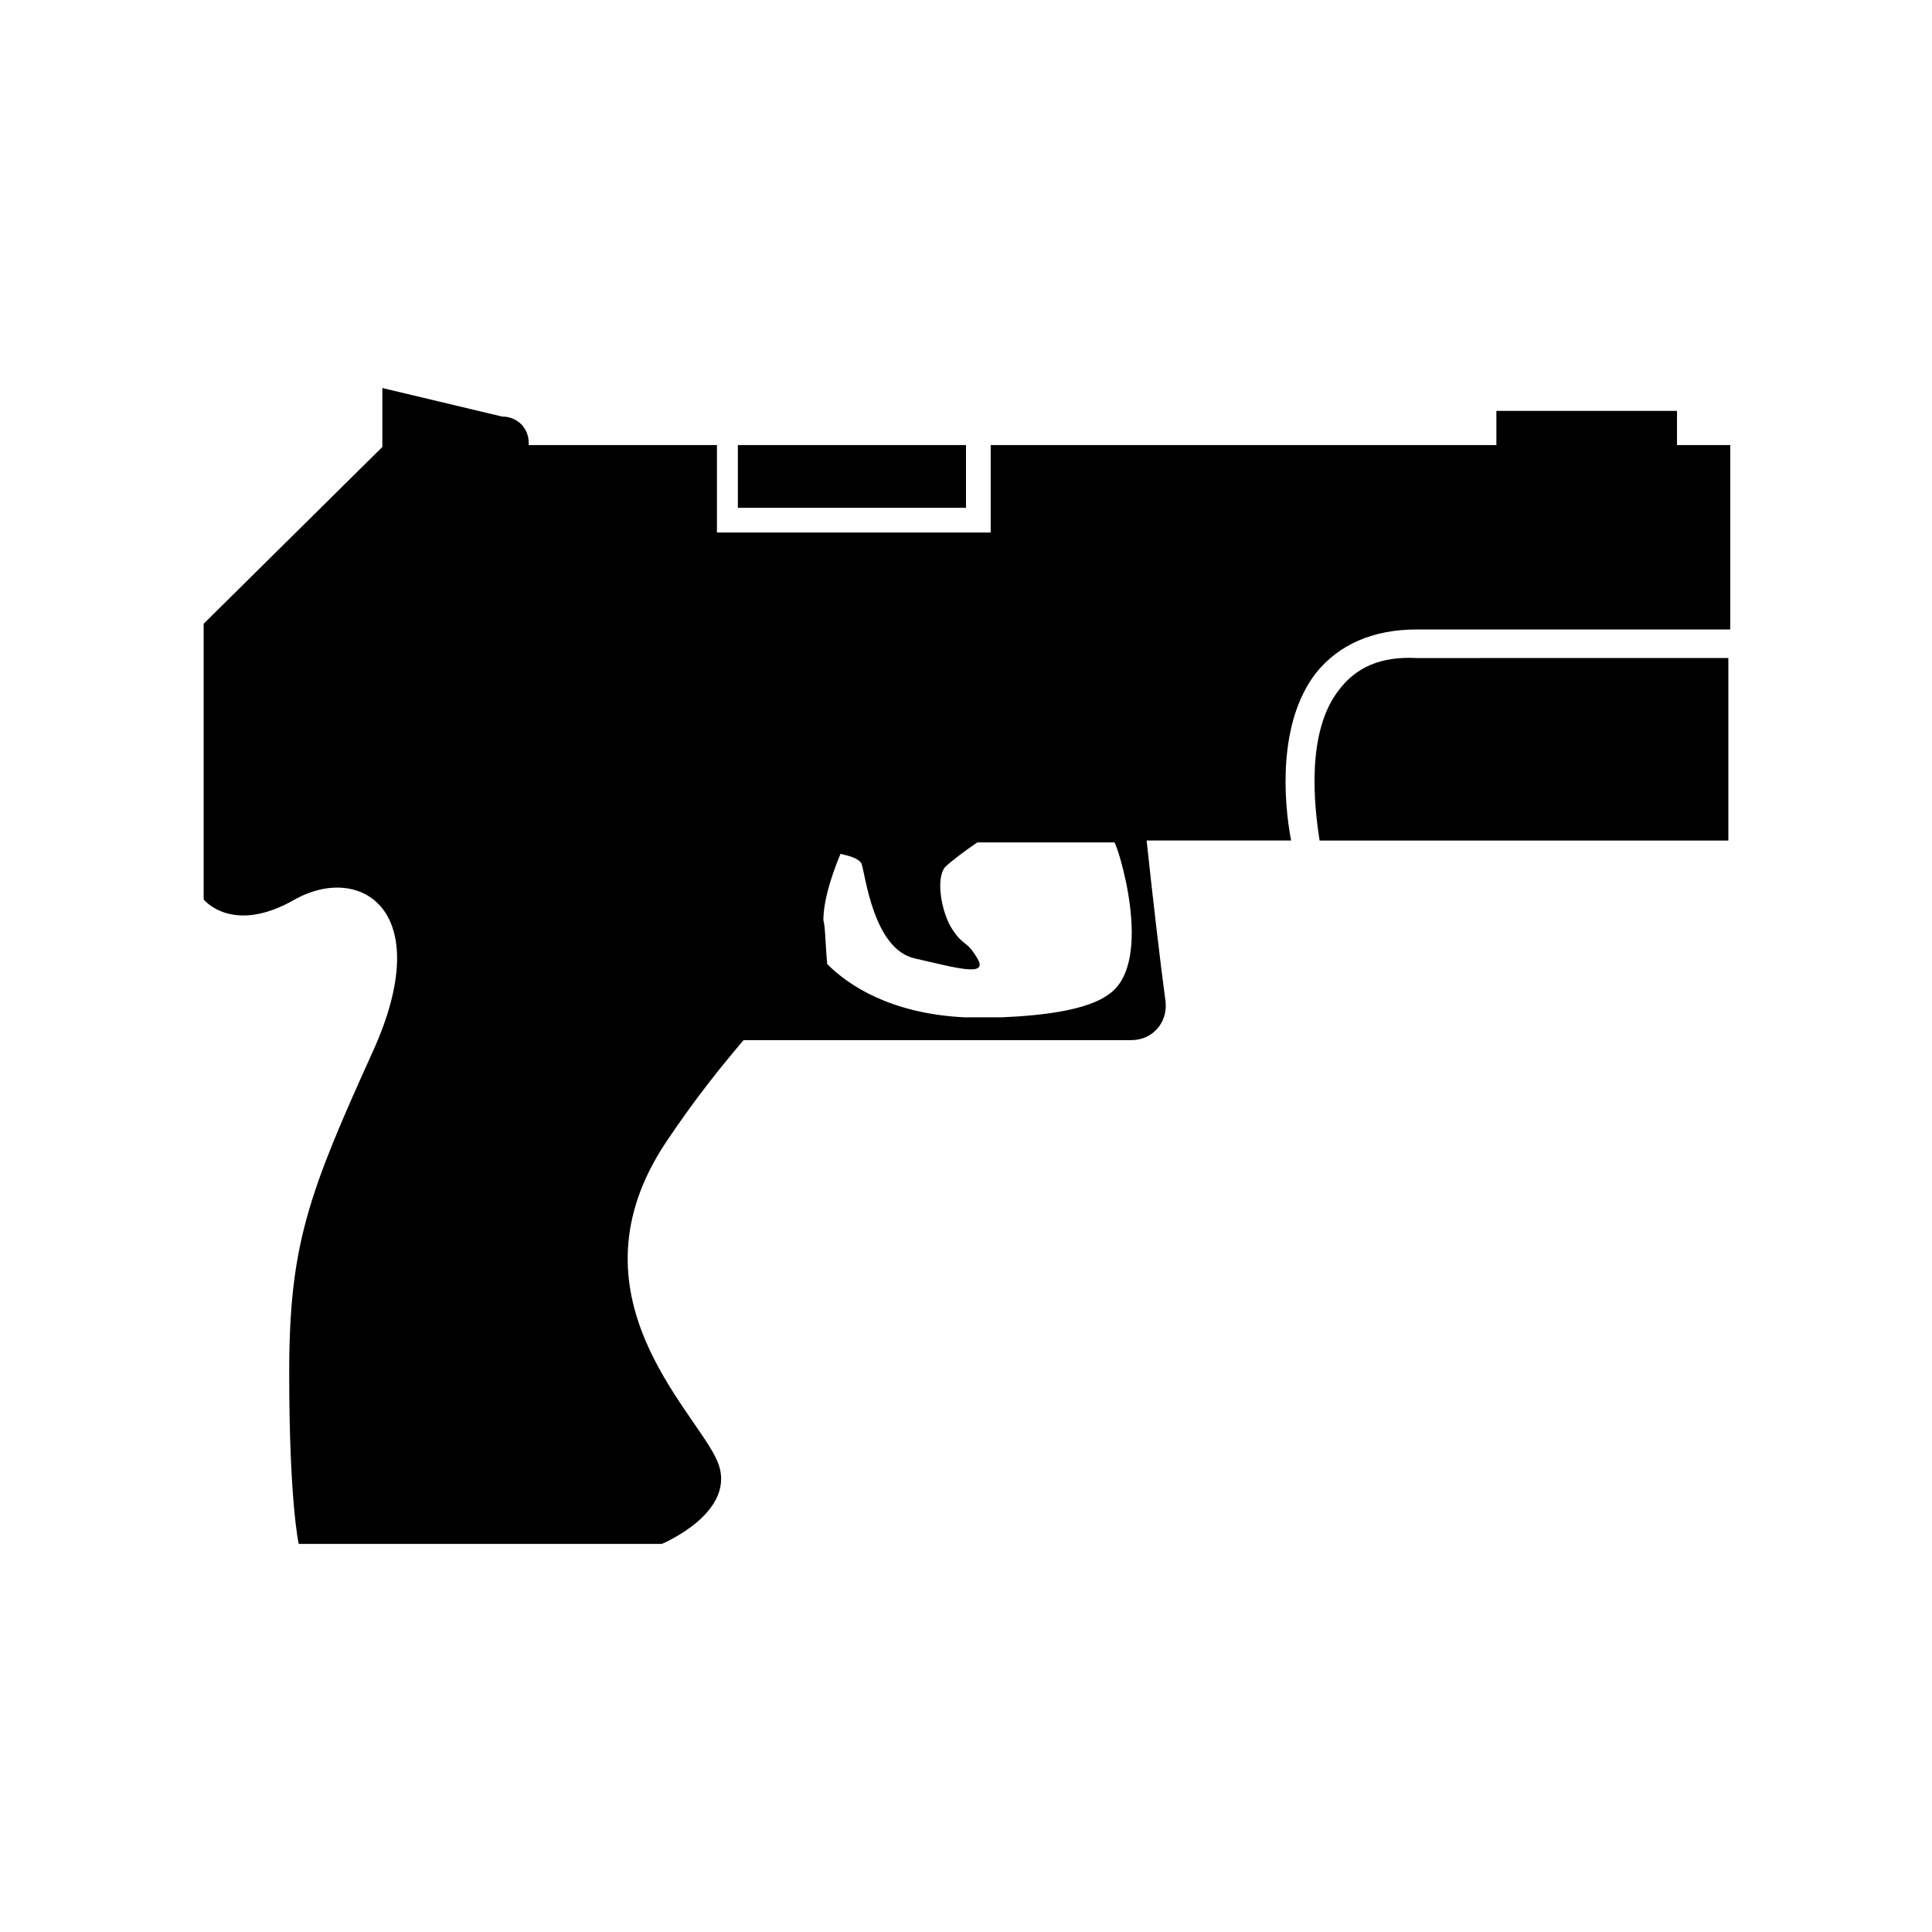 <?xml version="1.0" encoding="UTF-8"?>
<!-- Uploaded to: SVG Repo, www.svgrepo.com, Generator: SVG Repo Mixer Tools -->
<svg fill="#000000" width="800px" height="800px" version="1.1" viewBox="144 144 512 512" xmlns="http://www.w3.org/2000/svg">
 <g>
  <path d="m588.42 261.95v-9.07h-47.863v9.07h-134.01v23.176h-72.547v-23.176h-49.879v-0.504c0-4.031-3.023-7.055-7.055-7.055l-31.738-7.559v15.617l-47.359 46.855v73.051s7.559 9.574 24.184 0c17.129-9.574 37.785 2.519 20.656 40.305-17.129 37.785-22.168 51.387-22.168 85.145 0 34.258 2.519 45.344 2.519 45.344l96.23 0.004s20.656-8.566 14.609-22.168c-6.047-13.602-40.305-43.832-13.602-84.137 8.062-12.09 15.113-20.656 20.656-27.207h102.78c5.543 0 9.574-4.535 9.07-10.078-1.512-11.082-3.527-28.719-5.039-42.824h38.289c-2.016-10.578-3.527-31.234 6.551-44.336 6.047-7.559 15.113-11.586 26.703-11.586h83.129v-48.871zm-150.64 145.6c-5.543 4.031-16.625 5.543-28.215 6.047h-10.078 4.031-17.129 13.098c-19.648-1.008-30.73-8.566-36.273-14.105-0.504-5.543-0.504-10.078-1.008-11.586 0-5.039 2.016-11.586 4.535-17.633 2.016 0.504 4.535 1.008 5.543 2.519 1.008 2.519 3.023 22.672 14.105 25.191s19.648 5.039 16.625 0c-3.023-5.039-3.527-3.023-6.551-7.559-3.023-4.535-4.535-13.602-2.016-16.625 1.512-1.512 5.543-4.535 8.566-6.551h36.273c0.508-0.508 11.086 31.738-1.508 40.301z"/>
  <path d="m498.75 326.95c-8.566 11.082-6.551 30.23-5.039 39.801h108.32v-48.367l-82.625 0.004c-9.574-0.504-16.121 2.519-20.656 8.562z"/>
  <path d="m339.54 261.95h60.457v16.625h-60.457z"/>
 </g>
</svg>